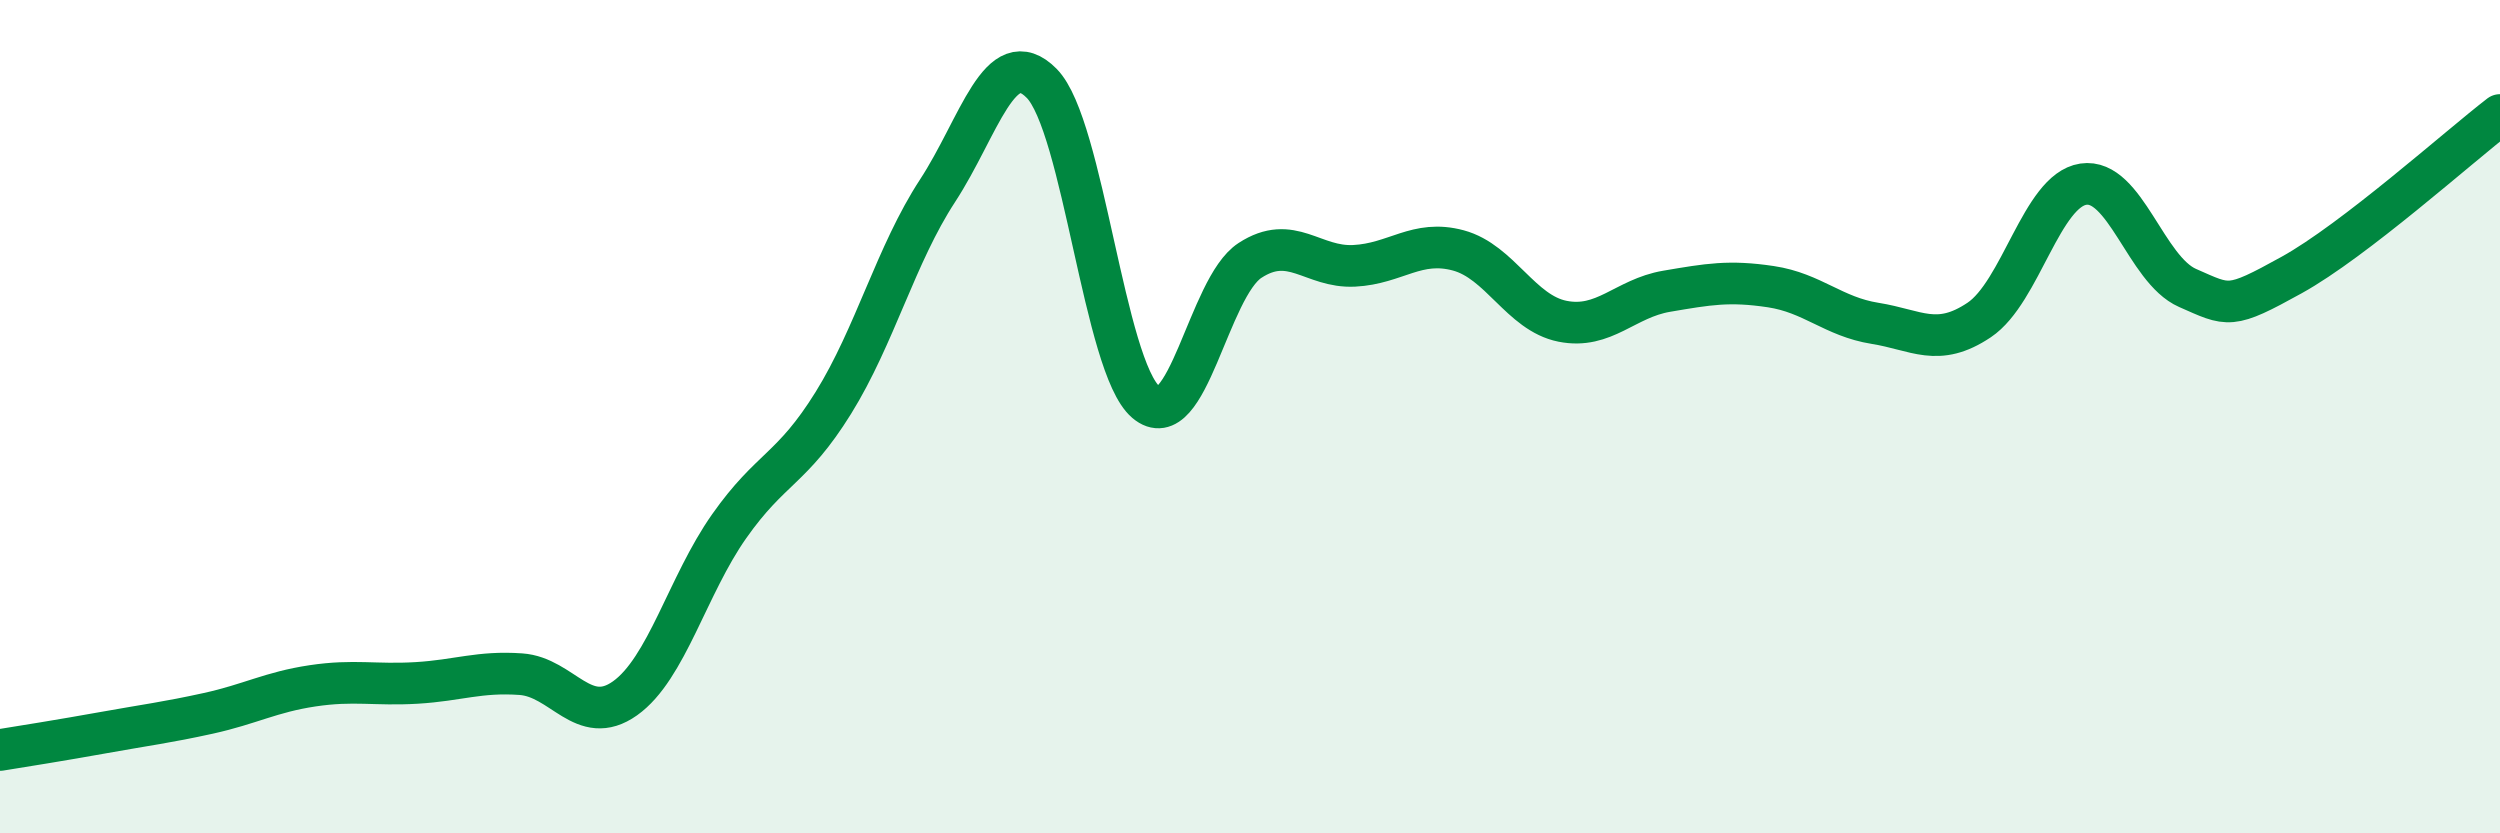 
    <svg width="60" height="20" viewBox="0 0 60 20" xmlns="http://www.w3.org/2000/svg">
      <path
        d="M 0,18 C 0.5,17.92 1.5,17.76 2.5,17.58 C 3.5,17.4 4,17.34 5,17.12 C 6,16.9 6.5,16.61 7.5,16.46 C 8.5,16.31 9,16.45 10,16.39 C 11,16.33 11.5,16.11 12.5,16.18 C 13.5,16.25 14,17.47 15,16.76 C 16,16.05 16.5,14.05 17.5,12.63 C 18.5,11.21 19,11.28 20,9.67 C 21,8.06 21.5,6.11 22.5,4.58 C 23.5,3.05 24,0.99 25,2 C 26,3.01 26.5,8.8 27.5,9.65 C 28.5,10.5 29,6.9 30,6.25 C 31,5.6 31.5,6.43 32.5,6.38 C 33.5,6.33 34,5.74 35,6.01 C 36,6.28 36.5,7.51 37.5,7.71 C 38.5,7.91 39,7.16 40,6.99 C 41,6.82 41.5,6.73 42.5,6.88 C 43.5,7.03 44,7.6 45,7.76 C 46,7.92 46.5,8.35 47.5,7.68 C 48.5,7.01 49,4.57 50,4.42 C 51,4.27 51.5,6.47 52.5,6.91 C 53.5,7.35 53.5,7.43 55,6.6 C 56.5,5.77 59,3.53 60,2.76L60 20L0 20Z"
        fill="#008740"
        opacity="0.1"
        stroke-linecap="round"
        stroke-linejoin="round"
      />
      <path
        d="M 0,18 C 0.5,17.92 1.5,17.76 2.5,17.58 C 3.5,17.4 4,17.34 5,17.12 C 6,16.9 6.5,16.61 7.5,16.46 C 8.5,16.31 9,16.45 10,16.39 C 11,16.33 11.5,16.11 12.5,16.18 C 13.5,16.25 14,17.47 15,16.76 C 16,16.05 16.5,14.05 17.5,12.63 C 18.5,11.21 19,11.28 20,9.67 C 21,8.06 21.5,6.11 22.5,4.58 C 23.5,3.05 24,0.99 25,2 C 26,3.01 26.5,8.8 27.5,9.65 C 28.5,10.5 29,6.9 30,6.25 C 31,5.6 31.5,6.43 32.5,6.38 C 33.5,6.33 34,5.74 35,6.01 C 36,6.28 36.5,7.51 37.5,7.71 C 38.5,7.91 39,7.16 40,6.99 C 41,6.82 41.5,6.73 42.5,6.88 C 43.5,7.03 44,7.6 45,7.76 C 46,7.92 46.5,8.35 47.5,7.68 C 48.5,7.01 49,4.57 50,4.42 C 51,4.27 51.5,6.47 52.5,6.91 C 53.5,7.35 53.5,7.43 55,6.6 C 56.5,5.77 59,3.53 60,2.76"
        stroke="#008740"
        stroke-width="1"
        fill="none"
        stroke-linecap="round"
        stroke-linejoin="round"
      />
    </svg>
  
